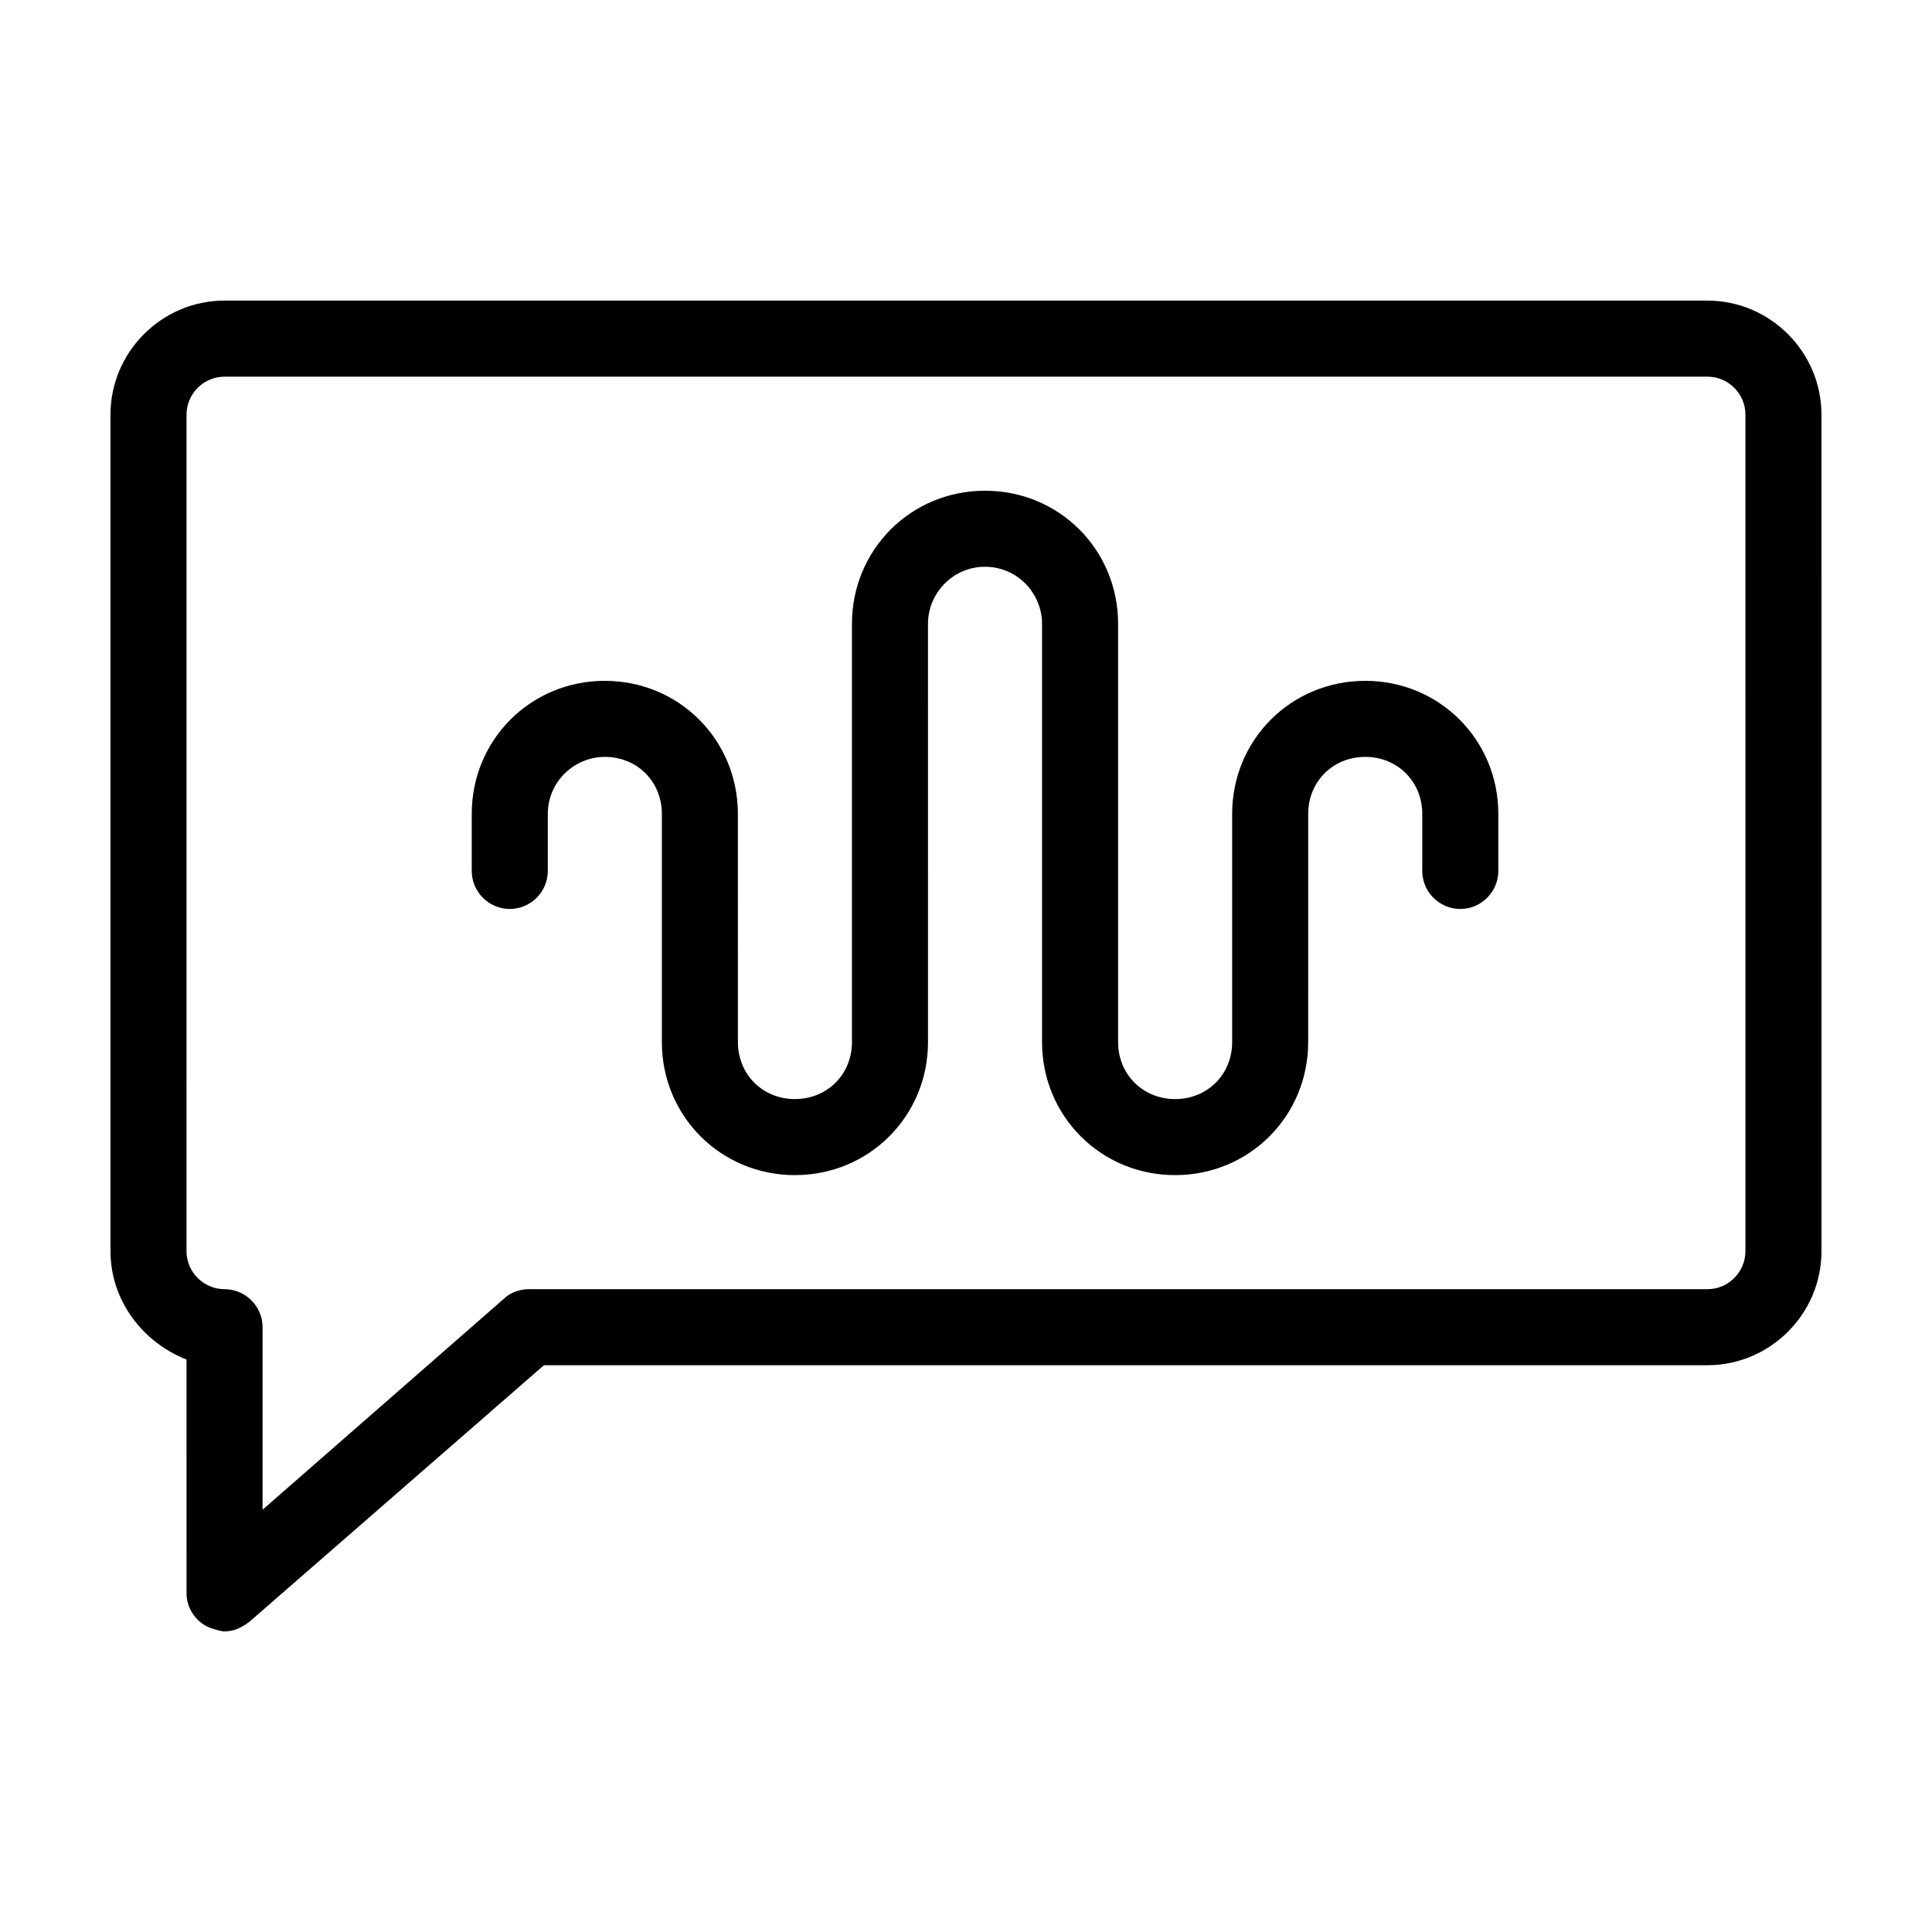 <?xml version="1.0" encoding="UTF-8"?>
<!-- Uploaded to: ICON Repo, www.svgrepo.com, Generator: ICON Repo Mixer Tools -->
<svg fill="#000000" width="800px" height="800px" version="1.1" viewBox="144 144 512 512" xmlns="http://www.w3.org/2000/svg">
 <g>
  <path d="m596.48 223.66h-392.97c-16.625 0-30.23 13.602-30.23 30.23v221.68c0 13.098 8.566 24.184 20.152 28.719l0.004 61.965c0 4.031 2.519 7.559 6.047 9.07 1.512 0.504 3.023 1.008 4.031 1.008 2.519 0 4.535-1.008 6.551-2.519l78.086-68.016h308.33c16.625 0 30.23-13.602 30.23-30.23l-0.004-221.67c0-16.625-13.602-30.23-30.227-30.23zm10.074 251.91c0 5.543-4.535 10.078-10.078 10.078l-312.36-0.004c-2.519 0-5.039 1.008-6.551 2.519l-63.98 55.926v-48.367c0-5.543-4.535-10.078-10.078-10.078s-10.078-4.535-10.078-10.078l0.004-221.67c0-5.543 4.535-10.078 10.078-10.078h392.97c5.543 0 10.078 4.535 10.078 10.078z"/>
  <path d="m505.8 324.43c-19.648 0-35.266 15.617-35.266 35.266v60.457c0 8.566-6.551 15.113-15.113 15.113-8.566 0-15.113-6.551-15.113-15.113v-110.84c0-19.648-15.617-35.266-35.266-35.266-19.648 0-35.266 15.617-35.266 35.266v110.84c0 8.566-6.551 15.113-15.113 15.113-8.566 0-15.113-6.551-15.113-15.113l-0.004-60.457c0-19.648-15.617-35.266-35.266-35.266-19.648 0-35.266 15.617-35.266 35.266v15.113c0 5.543 4.535 10.078 10.078 10.078 5.543 0 10.078-4.535 10.078-10.078v-15.113c0-8.566 7.055-15.113 15.113-15.113 8.566 0 15.113 6.551 15.113 15.113v60.457c0 19.648 15.617 35.266 35.266 35.266 19.648 0 35.266-15.617 35.266-35.266l-0.004-110.84c0-8.062 6.551-15.113 15.113-15.113 8.566 0 15.113 7.055 15.113 15.113v110.84c0 19.648 15.617 35.266 35.266 35.266 19.648 0 35.266-15.617 35.266-35.266l0.004-60.457c0-8.566 6.551-15.113 15.113-15.113 8.566 0 15.113 6.551 15.113 15.113v15.113c0 5.543 4.535 10.078 10.078 10.078s10.078-4.535 10.078-10.078v-15.113c0-19.648-15.621-35.27-35.27-35.27z"/>
 </g>
</svg>